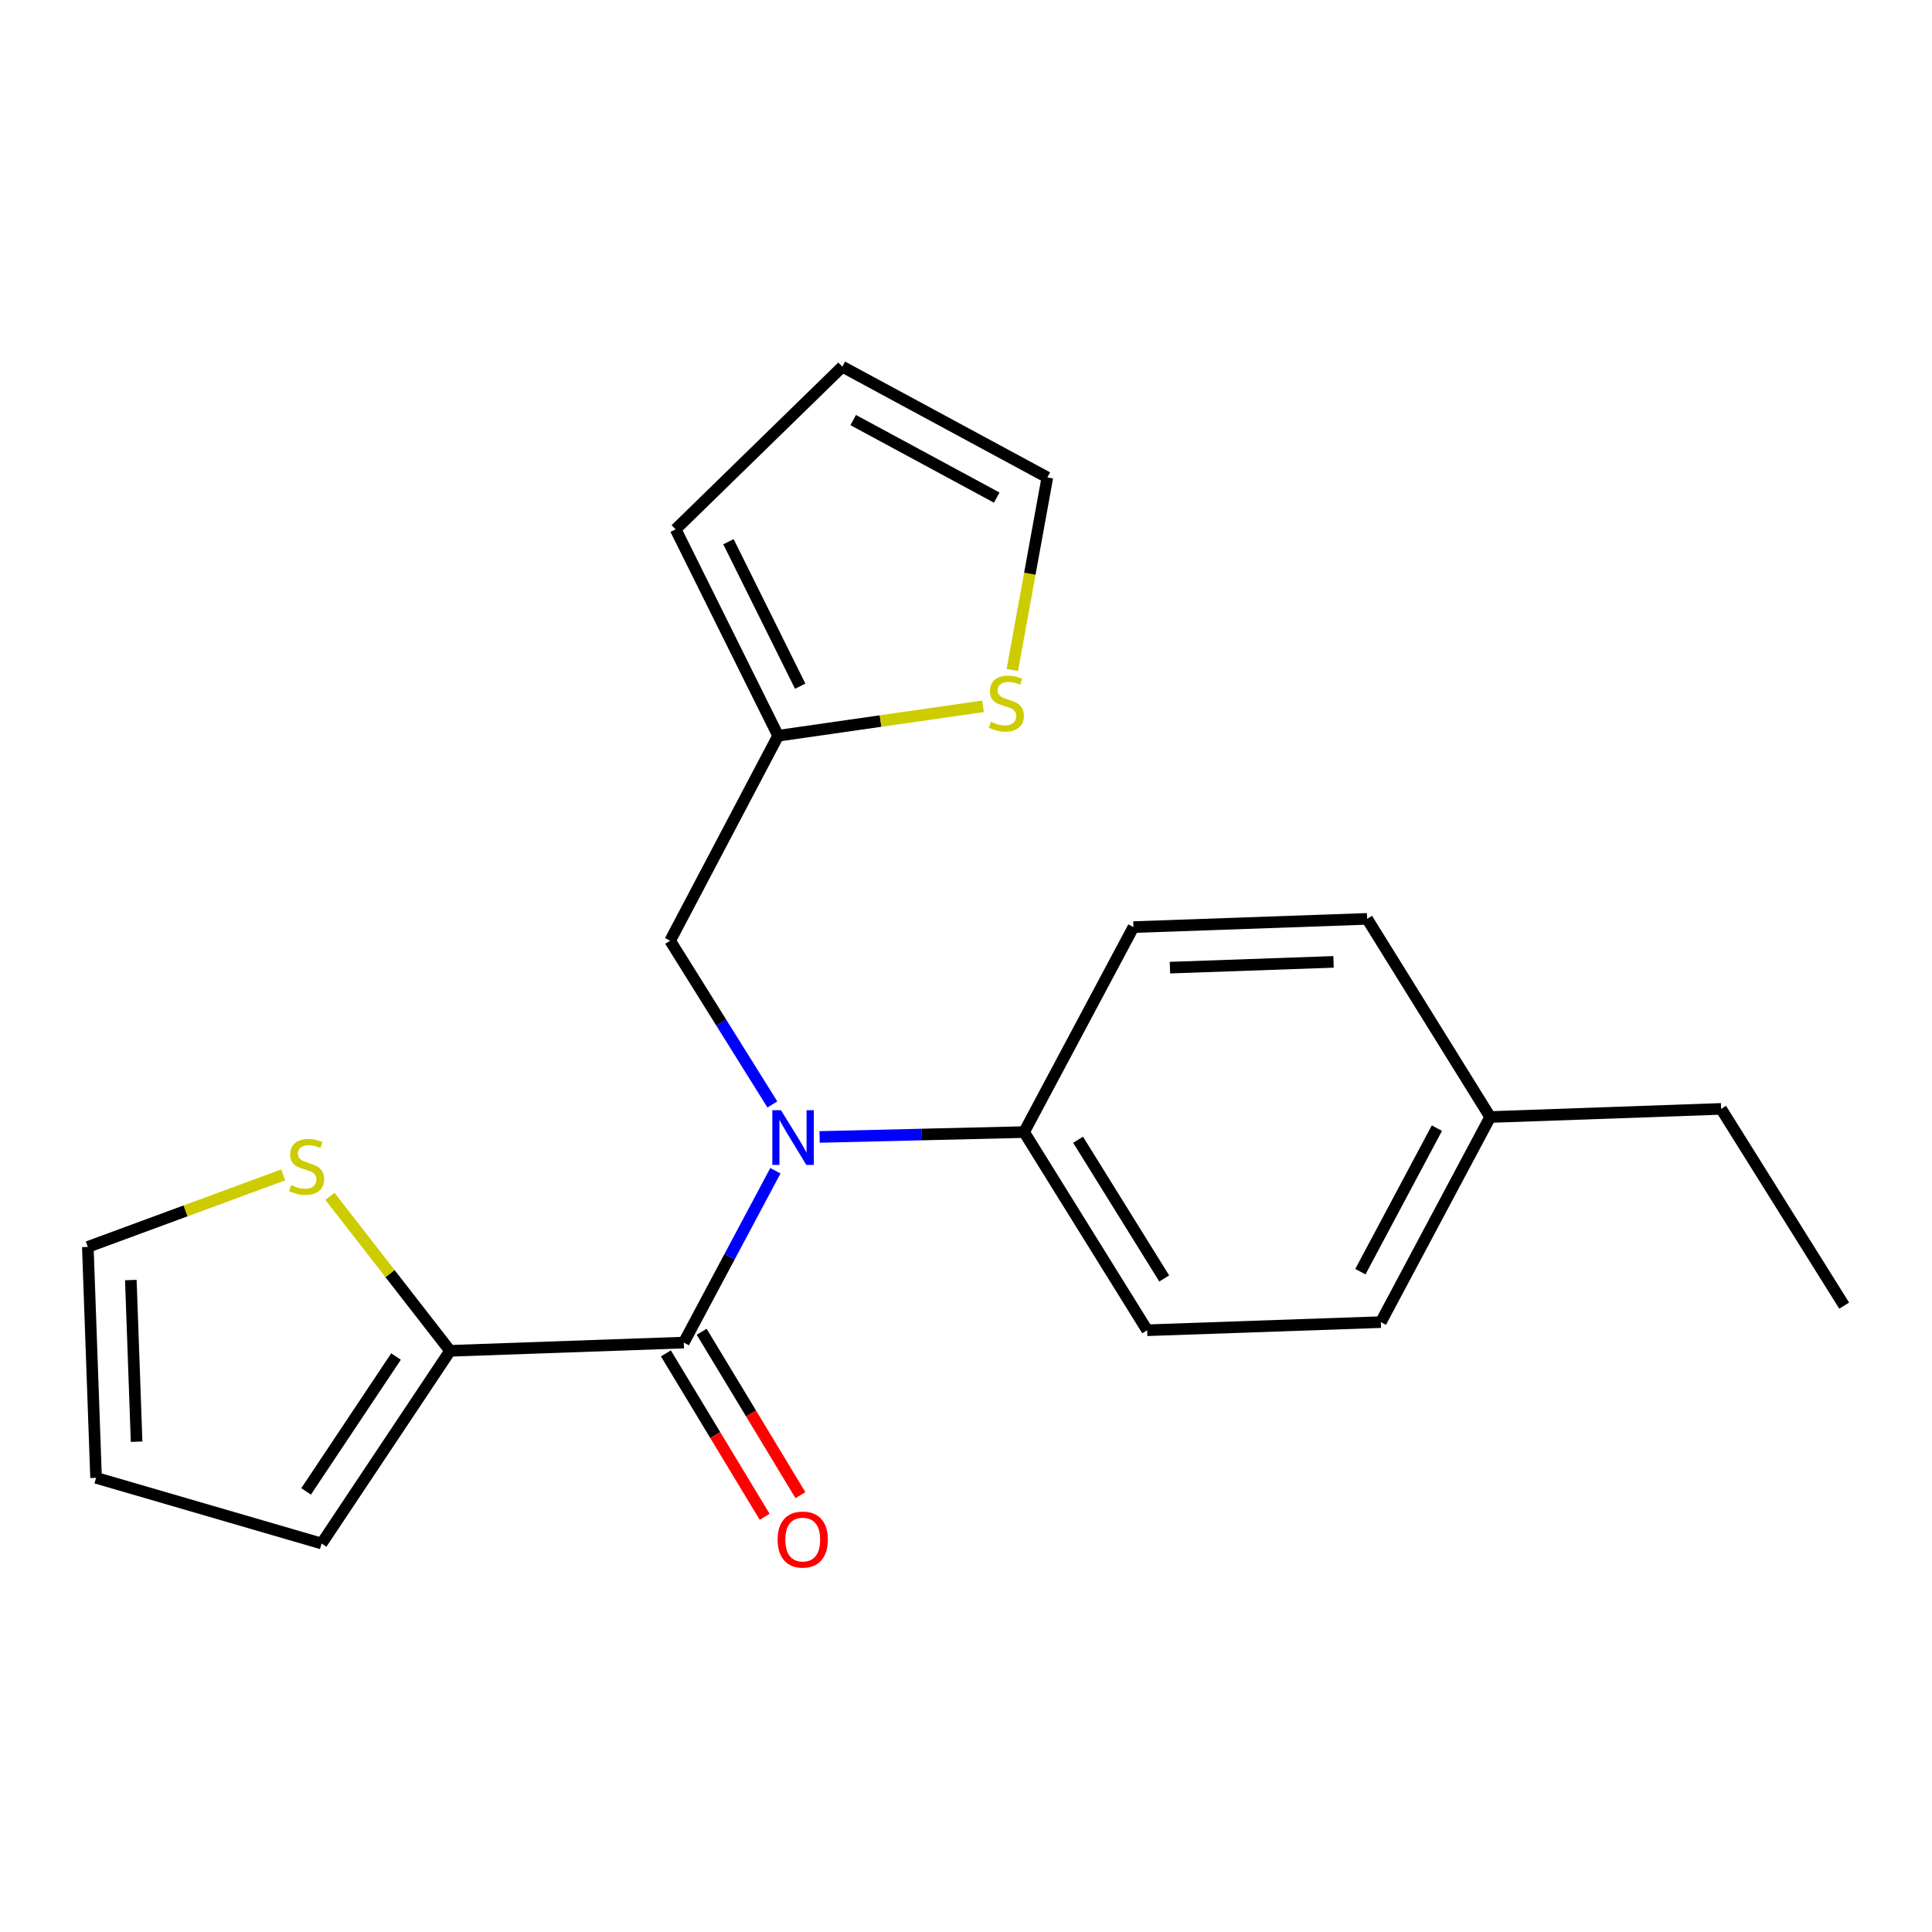 <?xml version='1.0' encoding='iso-8859-1'?>
<svg version='1.1' baseProfile='full'
              xmlns='http://www.w3.org/2000/svg'
                      xmlns:rdkit='http://www.rdkit.org/xml'
                      xmlns:xlink='http://www.w3.org/1999/xlink'
                  xml:space='preserve'
width='1000px' height='1000px' viewBox='0 0 1000 1000'>
<!-- END OF HEADER -->
<rect style='opacity:1.0;fill:#FFFFFF;stroke:none' width='1000' height='1000' x='0' y='0'> </rect>
<path class='bond-0' d='M 353.926,694.918 L 377.635,650.448' style='fill:none;fill-rule:evenodd;stroke:#000000;stroke-width:6px;stroke-linecap:butt;stroke-linejoin:miter;stroke-opacity:1' />
<path class='bond-0' d='M 377.635,650.448 L 401.343,605.978' style='fill:none;fill-rule:evenodd;stroke:#0000FF;stroke-width:6px;stroke-linecap:butt;stroke-linejoin:miter;stroke-opacity:1' />
<path class='bond-1' d='M 353.926,694.918 L 232.951,699.185' style='fill:none;fill-rule:evenodd;stroke:#000000;stroke-width:6px;stroke-linecap:butt;stroke-linejoin:miter;stroke-opacity:1' />
<path class='bond-7' d='M 344.667,700.514 L 370.225,742.803' style='fill:none;fill-rule:evenodd;stroke:#000000;stroke-width:6px;stroke-linecap:butt;stroke-linejoin:miter;stroke-opacity:1' />
<path class='bond-7' d='M 370.225,742.803 L 395.784,785.092' style='fill:none;fill-rule:evenodd;stroke:#FF0000;stroke-width:6px;stroke-linecap:butt;stroke-linejoin:miter;stroke-opacity:1' />
<path class='bond-7' d='M 363.185,689.322 L 388.743,731.611' style='fill:none;fill-rule:evenodd;stroke:#000000;stroke-width:6px;stroke-linecap:butt;stroke-linejoin:miter;stroke-opacity:1' />
<path class='bond-7' d='M 388.743,731.611 L 414.301,773.9' style='fill:none;fill-rule:evenodd;stroke:#FF0000;stroke-width:6px;stroke-linecap:butt;stroke-linejoin:miter;stroke-opacity:1' />
<path class='bond-5' d='M 399.775,571.649 L 373.317,529.288' style='fill:none;fill-rule:evenodd;stroke:#0000FF;stroke-width:6px;stroke-linecap:butt;stroke-linejoin:miter;stroke-opacity:1' />
<path class='bond-5' d='M 373.317,529.288 L 346.858,486.926' style='fill:none;fill-rule:evenodd;stroke:#000000;stroke-width:6px;stroke-linecap:butt;stroke-linejoin:miter;stroke-opacity:1' />
<path class='bond-6' d='M 424.225,588.485 L 477.15,587.224' style='fill:none;fill-rule:evenodd;stroke:#0000FF;stroke-width:6px;stroke-linecap:butt;stroke-linejoin:miter;stroke-opacity:1' />
<path class='bond-6' d='M 477.15,587.224 L 530.075,585.963' style='fill:none;fill-rule:evenodd;stroke:#000000;stroke-width:6px;stroke-linecap:butt;stroke-linejoin:miter;stroke-opacity:1' />
<path class='bond-2' d='M 232.951,699.185 L 201.866,659.211' style='fill:none;fill-rule:evenodd;stroke:#000000;stroke-width:6px;stroke-linecap:butt;stroke-linejoin:miter;stroke-opacity:1' />
<path class='bond-2' d='M 201.866,659.211 L 170.781,619.236' style='fill:none;fill-rule:evenodd;stroke:#CCCC00;stroke-width:6px;stroke-linecap:butt;stroke-linejoin:miter;stroke-opacity:1' />
<path class='bond-8' d='M 232.951,699.185 L 166.466,798.92' style='fill:none;fill-rule:evenodd;stroke:#000000;stroke-width:6px;stroke-linecap:butt;stroke-linejoin:miter;stroke-opacity:1' />
<path class='bond-8' d='M 204.975,702.144 L 158.435,771.958' style='fill:none;fill-rule:evenodd;stroke:#000000;stroke-width:6px;stroke-linecap:butt;stroke-linejoin:miter;stroke-opacity:1' />
<path class='bond-9' d='M 146.58,608.127 L 96.017,626.76' style='fill:none;fill-rule:evenodd;stroke:#CCCC00;stroke-width:6px;stroke-linecap:butt;stroke-linejoin:miter;stroke-opacity:1' />
<path class='bond-9' d='M 96.017,626.76 L 45.455,645.393' style='fill:none;fill-rule:evenodd;stroke:#000000;stroke-width:6px;stroke-linecap:butt;stroke-linejoin:miter;stroke-opacity:1' />
<path class='bond-3' d='M 402.754,380.821 L 346.858,486.926' style='fill:none;fill-rule:evenodd;stroke:#000000;stroke-width:6px;stroke-linecap:butt;stroke-linejoin:miter;stroke-opacity:1' />
<path class='bond-4' d='M 402.754,380.821 L 455.779,373.206' style='fill:none;fill-rule:evenodd;stroke:#000000;stroke-width:6px;stroke-linecap:butt;stroke-linejoin:miter;stroke-opacity:1' />
<path class='bond-4' d='M 455.779,373.206 L 508.805,365.592' style='fill:none;fill-rule:evenodd;stroke:#CCCC00;stroke-width:6px;stroke-linecap:butt;stroke-linejoin:miter;stroke-opacity:1' />
<path class='bond-11' d='M 402.754,380.821 L 349.707,273.982' style='fill:none;fill-rule:evenodd;stroke:#000000;stroke-width:6px;stroke-linecap:butt;stroke-linejoin:miter;stroke-opacity:1' />
<path class='bond-11' d='M 414.176,355.172 L 377.044,280.385' style='fill:none;fill-rule:evenodd;stroke:#000000;stroke-width:6px;stroke-linecap:butt;stroke-linejoin:miter;stroke-opacity:1' />
<path class='bond-10' d='M 523.976,346.773 L 533.042,296.944' style='fill:none;fill-rule:evenodd;stroke:#CCCC00;stroke-width:6px;stroke-linecap:butt;stroke-linejoin:miter;stroke-opacity:1' />
<path class='bond-10' d='M 533.042,296.944 L 542.108,247.116' style='fill:none;fill-rule:evenodd;stroke:#000000;stroke-width:6px;stroke-linecap:butt;stroke-linejoin:miter;stroke-opacity:1' />
<path class='bond-14' d='M 530.075,585.963 L 593.772,688.535' style='fill:none;fill-rule:evenodd;stroke:#000000;stroke-width:6px;stroke-linecap:butt;stroke-linejoin:miter;stroke-opacity:1' />
<path class='bond-14' d='M 558.011,589.934 L 602.599,661.734' style='fill:none;fill-rule:evenodd;stroke:#000000;stroke-width:6px;stroke-linecap:butt;stroke-linejoin:miter;stroke-opacity:1' />
<path class='bond-15' d='M 530.075,585.963 L 586.656,479.87' style='fill:none;fill-rule:evenodd;stroke:#000000;stroke-width:6px;stroke-linecap:butt;stroke-linejoin:miter;stroke-opacity:1' />
<path class='bond-12' d='M 166.466,798.92 L 49.722,764.926' style='fill:none;fill-rule:evenodd;stroke:#000000;stroke-width:6px;stroke-linecap:butt;stroke-linejoin:miter;stroke-opacity:1' />
<path class='bond-21' d='M 45.455,645.393 L 49.722,764.926' style='fill:none;fill-rule:evenodd;stroke:#000000;stroke-width:6px;stroke-linecap:butt;stroke-linejoin:miter;stroke-opacity:1' />
<path class='bond-21' d='M 67.718,662.551 L 70.705,746.224' style='fill:none;fill-rule:evenodd;stroke:#000000;stroke-width:6px;stroke-linecap:butt;stroke-linejoin:miter;stroke-opacity:1' />
<path class='bond-23' d='M 542.108,247.116 L 435.991,189.79' style='fill:none;fill-rule:evenodd;stroke:#000000;stroke-width:6px;stroke-linecap:butt;stroke-linejoin:miter;stroke-opacity:1' />
<path class='bond-23' d='M 515.906,257.554 L 441.624,217.426' style='fill:none;fill-rule:evenodd;stroke:#000000;stroke-width:6px;stroke-linecap:butt;stroke-linejoin:miter;stroke-opacity:1' />
<path class='bond-13' d='M 349.707,273.982 L 435.991,189.79' style='fill:none;fill-rule:evenodd;stroke:#000000;stroke-width:6px;stroke-linecap:butt;stroke-linejoin:miter;stroke-opacity:1' />
<path class='bond-17' d='M 593.772,688.535 L 714.735,684.328' style='fill:none;fill-rule:evenodd;stroke:#000000;stroke-width:6px;stroke-linecap:butt;stroke-linejoin:miter;stroke-opacity:1' />
<path class='bond-16' d='M 586.656,479.87 L 707.619,475.603' style='fill:none;fill-rule:evenodd;stroke:#000000;stroke-width:6px;stroke-linecap:butt;stroke-linejoin:miter;stroke-opacity:1' />
<path class='bond-16' d='M 605.563,500.853 L 690.238,497.866' style='fill:none;fill-rule:evenodd;stroke:#000000;stroke-width:6px;stroke-linecap:butt;stroke-linejoin:miter;stroke-opacity:1' />
<path class='bond-18' d='M 707.619,475.603 L 771.316,578.174' style='fill:none;fill-rule:evenodd;stroke:#000000;stroke-width:6px;stroke-linecap:butt;stroke-linejoin:miter;stroke-opacity:1' />
<path class='bond-22' d='M 714.735,684.328 L 771.316,578.174' style='fill:none;fill-rule:evenodd;stroke:#000000;stroke-width:6px;stroke-linecap:butt;stroke-linejoin:miter;stroke-opacity:1' />
<path class='bond-22' d='M 704.128,658.227 L 743.735,583.92' style='fill:none;fill-rule:evenodd;stroke:#000000;stroke-width:6px;stroke-linecap:butt;stroke-linejoin:miter;stroke-opacity:1' />
<path class='bond-19' d='M 771.316,578.174 L 890.849,573.955' style='fill:none;fill-rule:evenodd;stroke:#000000;stroke-width:6px;stroke-linecap:butt;stroke-linejoin:miter;stroke-opacity:1' />
<path class='bond-20' d='M 890.849,573.955 L 954.545,675.793' style='fill:none;fill-rule:evenodd;stroke:#000000;stroke-width:6px;stroke-linecap:butt;stroke-linejoin:miter;stroke-opacity:1' />
<path  class='atom-1' d='M 404.235 574.652
L 413.515 589.652
Q 414.435 591.132, 415.915 593.812
Q 417.395 596.492, 417.475 596.652
L 417.475 574.652
L 421.235 574.652
L 421.235 602.972
L 417.355 602.972
L 407.395 586.572
Q 406.235 584.652, 404.995 582.452
Q 403.795 580.252, 403.435 579.572
L 403.435 602.972
L 399.755 602.972
L 399.755 574.652
L 404.235 574.652
' fill='#0000FF'/>
<path  class='atom-3' d='M 150.676 613.39
Q 150.996 613.51, 152.316 614.07
Q 153.636 614.63, 155.076 614.99
Q 156.556 615.31, 157.996 615.31
Q 160.676 615.31, 162.236 614.03
Q 163.796 612.71, 163.796 610.43
Q 163.796 608.87, 162.996 607.91
Q 162.236 606.95, 161.036 606.43
Q 159.836 605.91, 157.836 605.31
Q 155.316 604.55, 153.796 603.83
Q 152.316 603.11, 151.236 601.59
Q 150.196 600.07, 150.196 597.51
Q 150.196 593.95, 152.596 591.75
Q 155.036 589.55, 159.836 589.55
Q 163.116 589.55, 166.836 591.11
L 165.916 594.19
Q 162.516 592.79, 159.956 592.79
Q 157.196 592.79, 155.676 593.95
Q 154.156 595.07, 154.196 597.03
Q 154.196 598.55, 154.956 599.47
Q 155.756 600.39, 156.876 600.91
Q 158.036 601.43, 159.956 602.03
Q 162.516 602.83, 164.036 603.63
Q 165.556 604.43, 166.636 606.07
Q 167.756 607.67, 167.756 610.43
Q 167.756 614.35, 165.116 616.47
Q 162.516 618.55, 158.156 618.55
Q 155.636 618.55, 153.716 617.99
Q 151.836 617.47, 149.596 616.55
L 150.676 613.39
' fill='#CCCC00'/>
<path  class='atom-5' d='M 512.868 373.58
Q 513.188 373.7, 514.508 374.26
Q 515.828 374.82, 517.268 375.18
Q 518.748 375.5, 520.188 375.5
Q 522.868 375.5, 524.428 374.22
Q 525.988 372.9, 525.988 370.62
Q 525.988 369.06, 525.188 368.1
Q 524.428 367.14, 523.228 366.62
Q 522.028 366.1, 520.028 365.5
Q 517.508 364.74, 515.988 364.02
Q 514.508 363.3, 513.428 361.78
Q 512.388 360.26, 512.388 357.7
Q 512.388 354.14, 514.788 351.94
Q 517.228 349.74, 522.028 349.74
Q 525.308 349.74, 529.028 351.3
L 528.108 354.38
Q 524.708 352.98, 522.148 352.98
Q 519.388 352.98, 517.868 354.14
Q 516.348 355.26, 516.388 357.22
Q 516.388 358.74, 517.148 359.66
Q 517.948 360.58, 519.068 361.1
Q 520.228 361.62, 522.148 362.22
Q 524.708 363.02, 526.228 363.82
Q 527.748 364.62, 528.828 366.26
Q 529.948 367.86, 529.948 370.62
Q 529.948 374.54, 527.308 376.66
Q 524.708 378.74, 520.348 378.74
Q 517.828 378.74, 515.908 378.18
Q 514.028 377.66, 511.788 376.74
L 512.868 373.58
' fill='#CCCC00'/>
<path  class='atom-8' d='M 402.495 796.872
Q 402.495 790.072, 405.855 786.272
Q 409.215 782.472, 415.495 782.472
Q 421.775 782.472, 425.135 786.272
Q 428.495 790.072, 428.495 796.872
Q 428.495 803.752, 425.095 807.672
Q 421.695 811.552, 415.495 811.552
Q 409.255 811.552, 405.855 807.672
Q 402.495 803.792, 402.495 796.872
M 415.495 808.352
Q 419.815 808.352, 422.135 805.472
Q 424.495 802.552, 424.495 796.872
Q 424.495 791.312, 422.135 788.512
Q 419.815 785.672, 415.495 785.672
Q 411.175 785.672, 408.815 788.472
Q 406.495 791.272, 406.495 796.872
Q 406.495 802.592, 408.815 805.472
Q 411.175 808.352, 415.495 808.352
' fill='#FF0000'/>
</svg>
